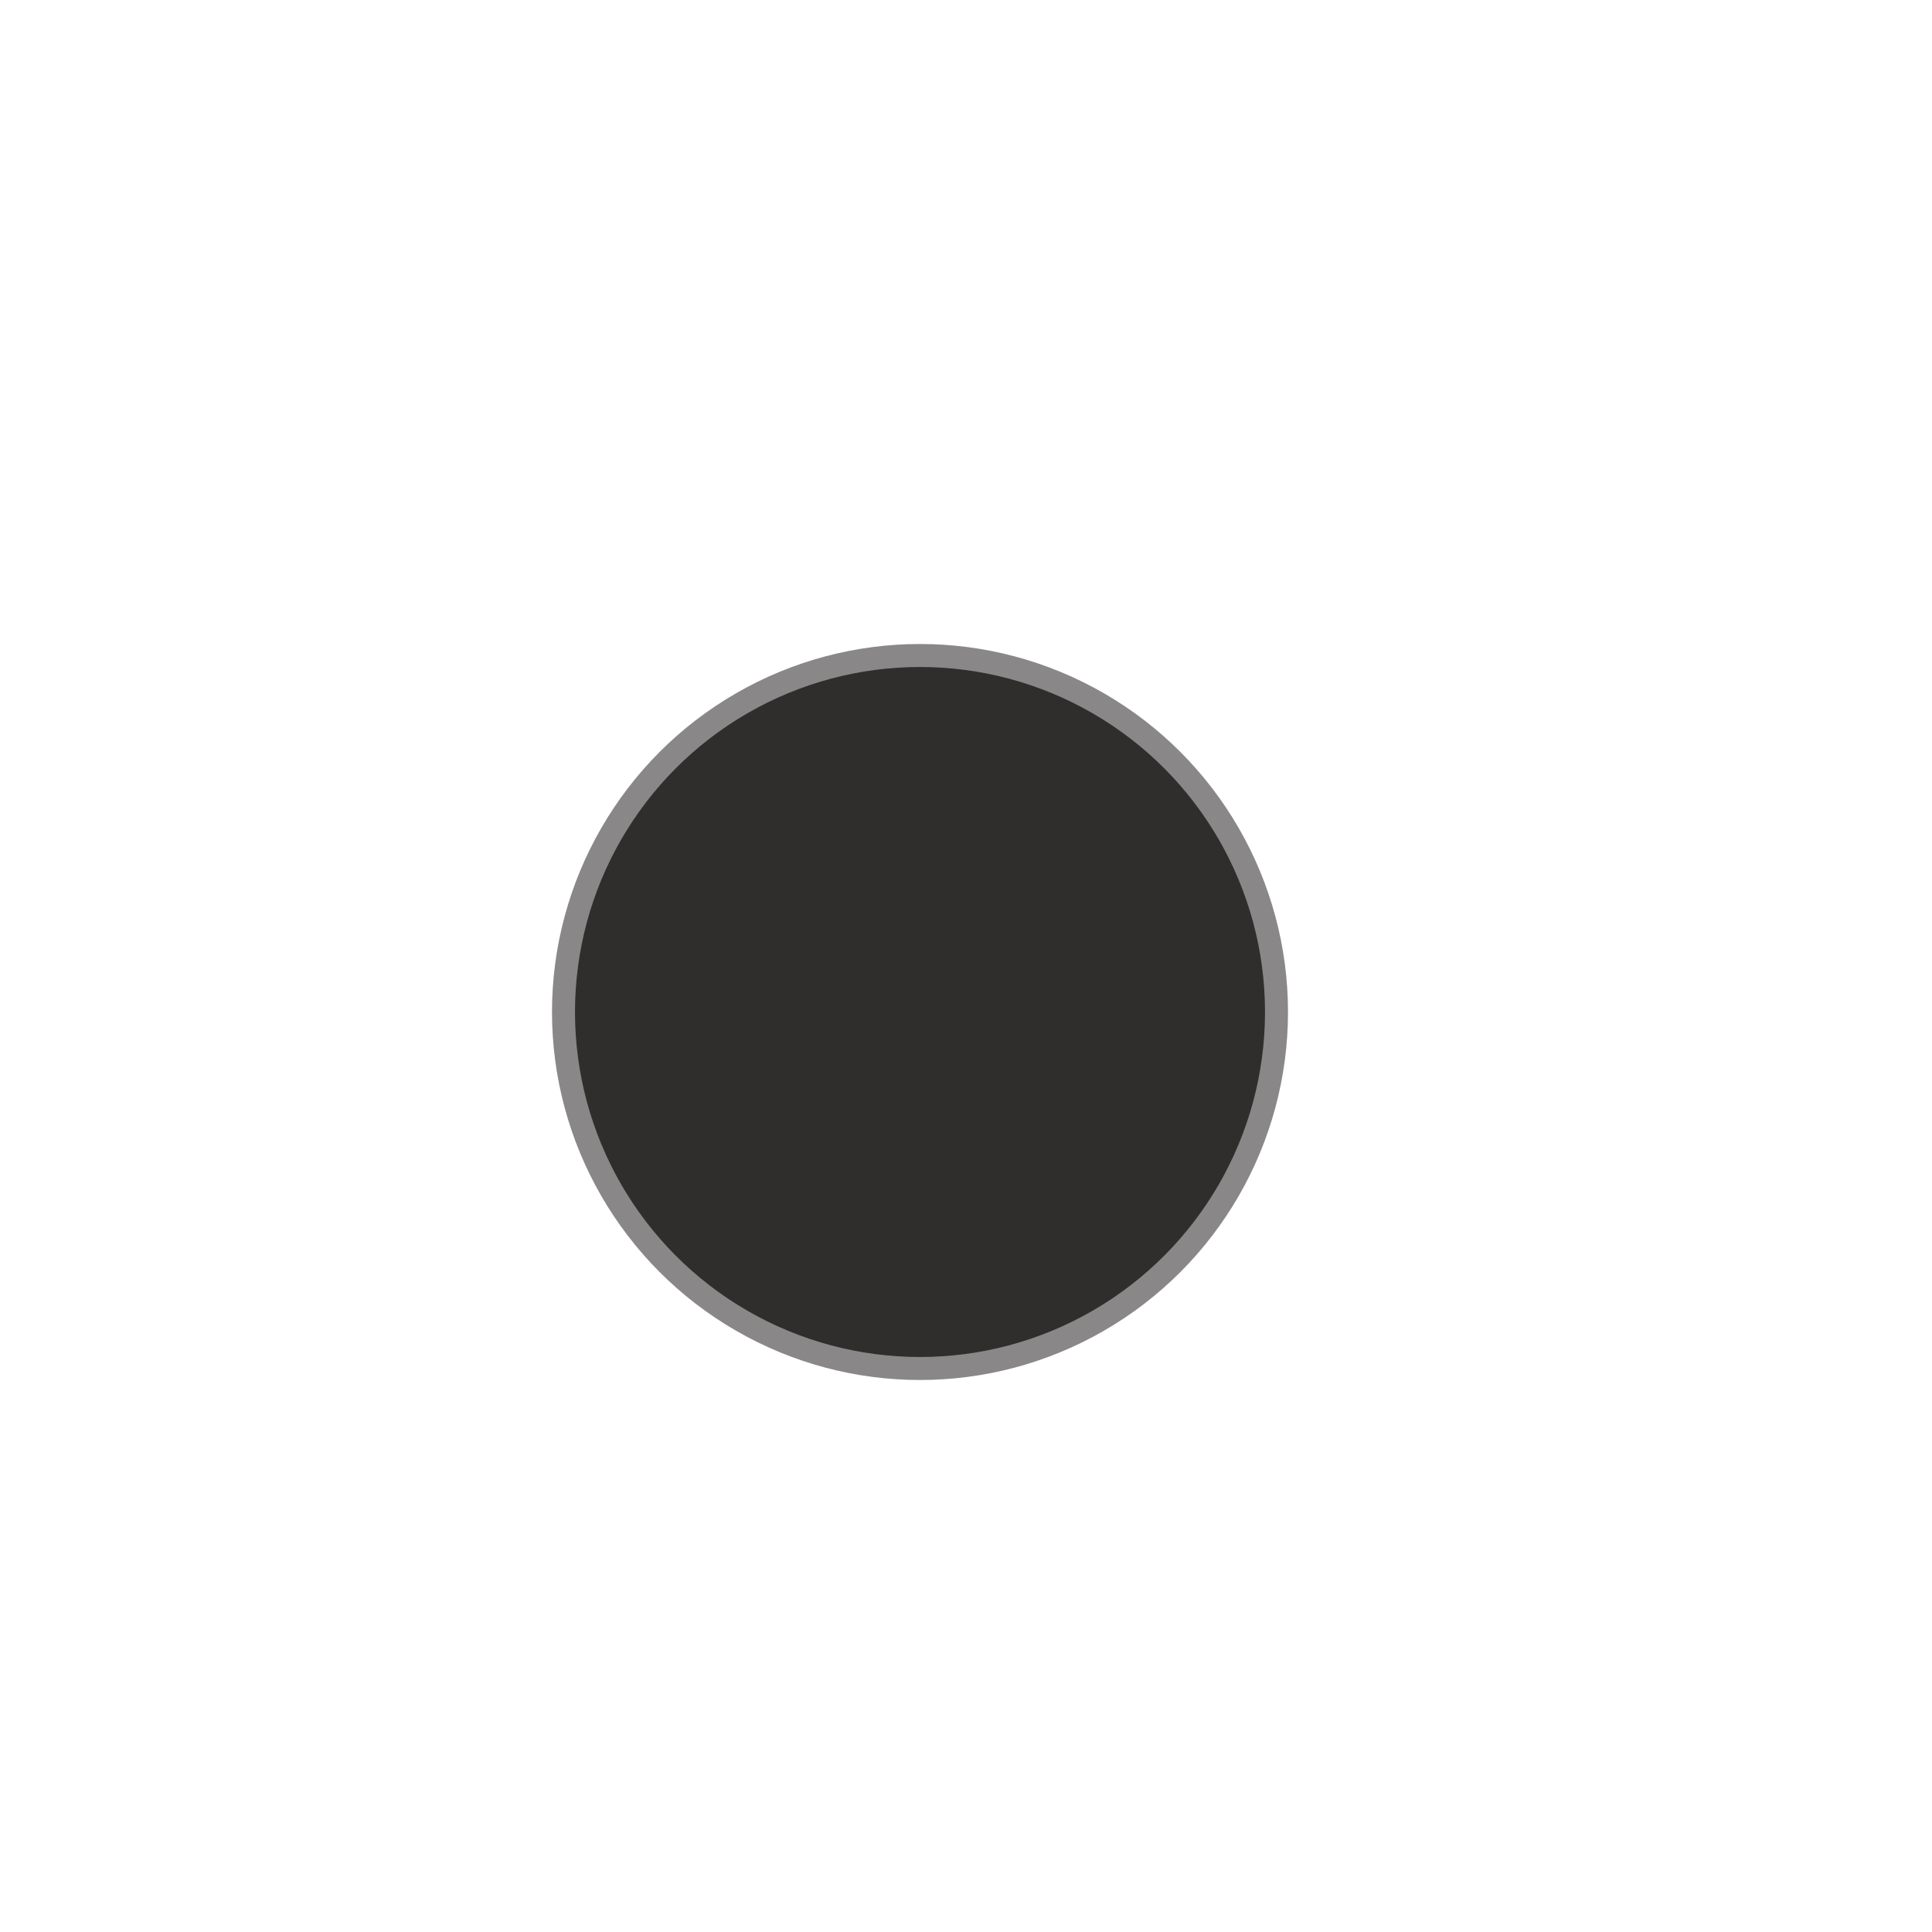 <svg width="21" height="21" viewBox="0 0 21 21" fill="none" xmlns="http://www.w3.org/2000/svg">
<g id="Dot">
<circle id="Ellipse 2" cx="10" cy="11" r="3.875" fill="#2F2E2C" stroke="#898787" stroke-width="0.25"/>
</g>
</svg>